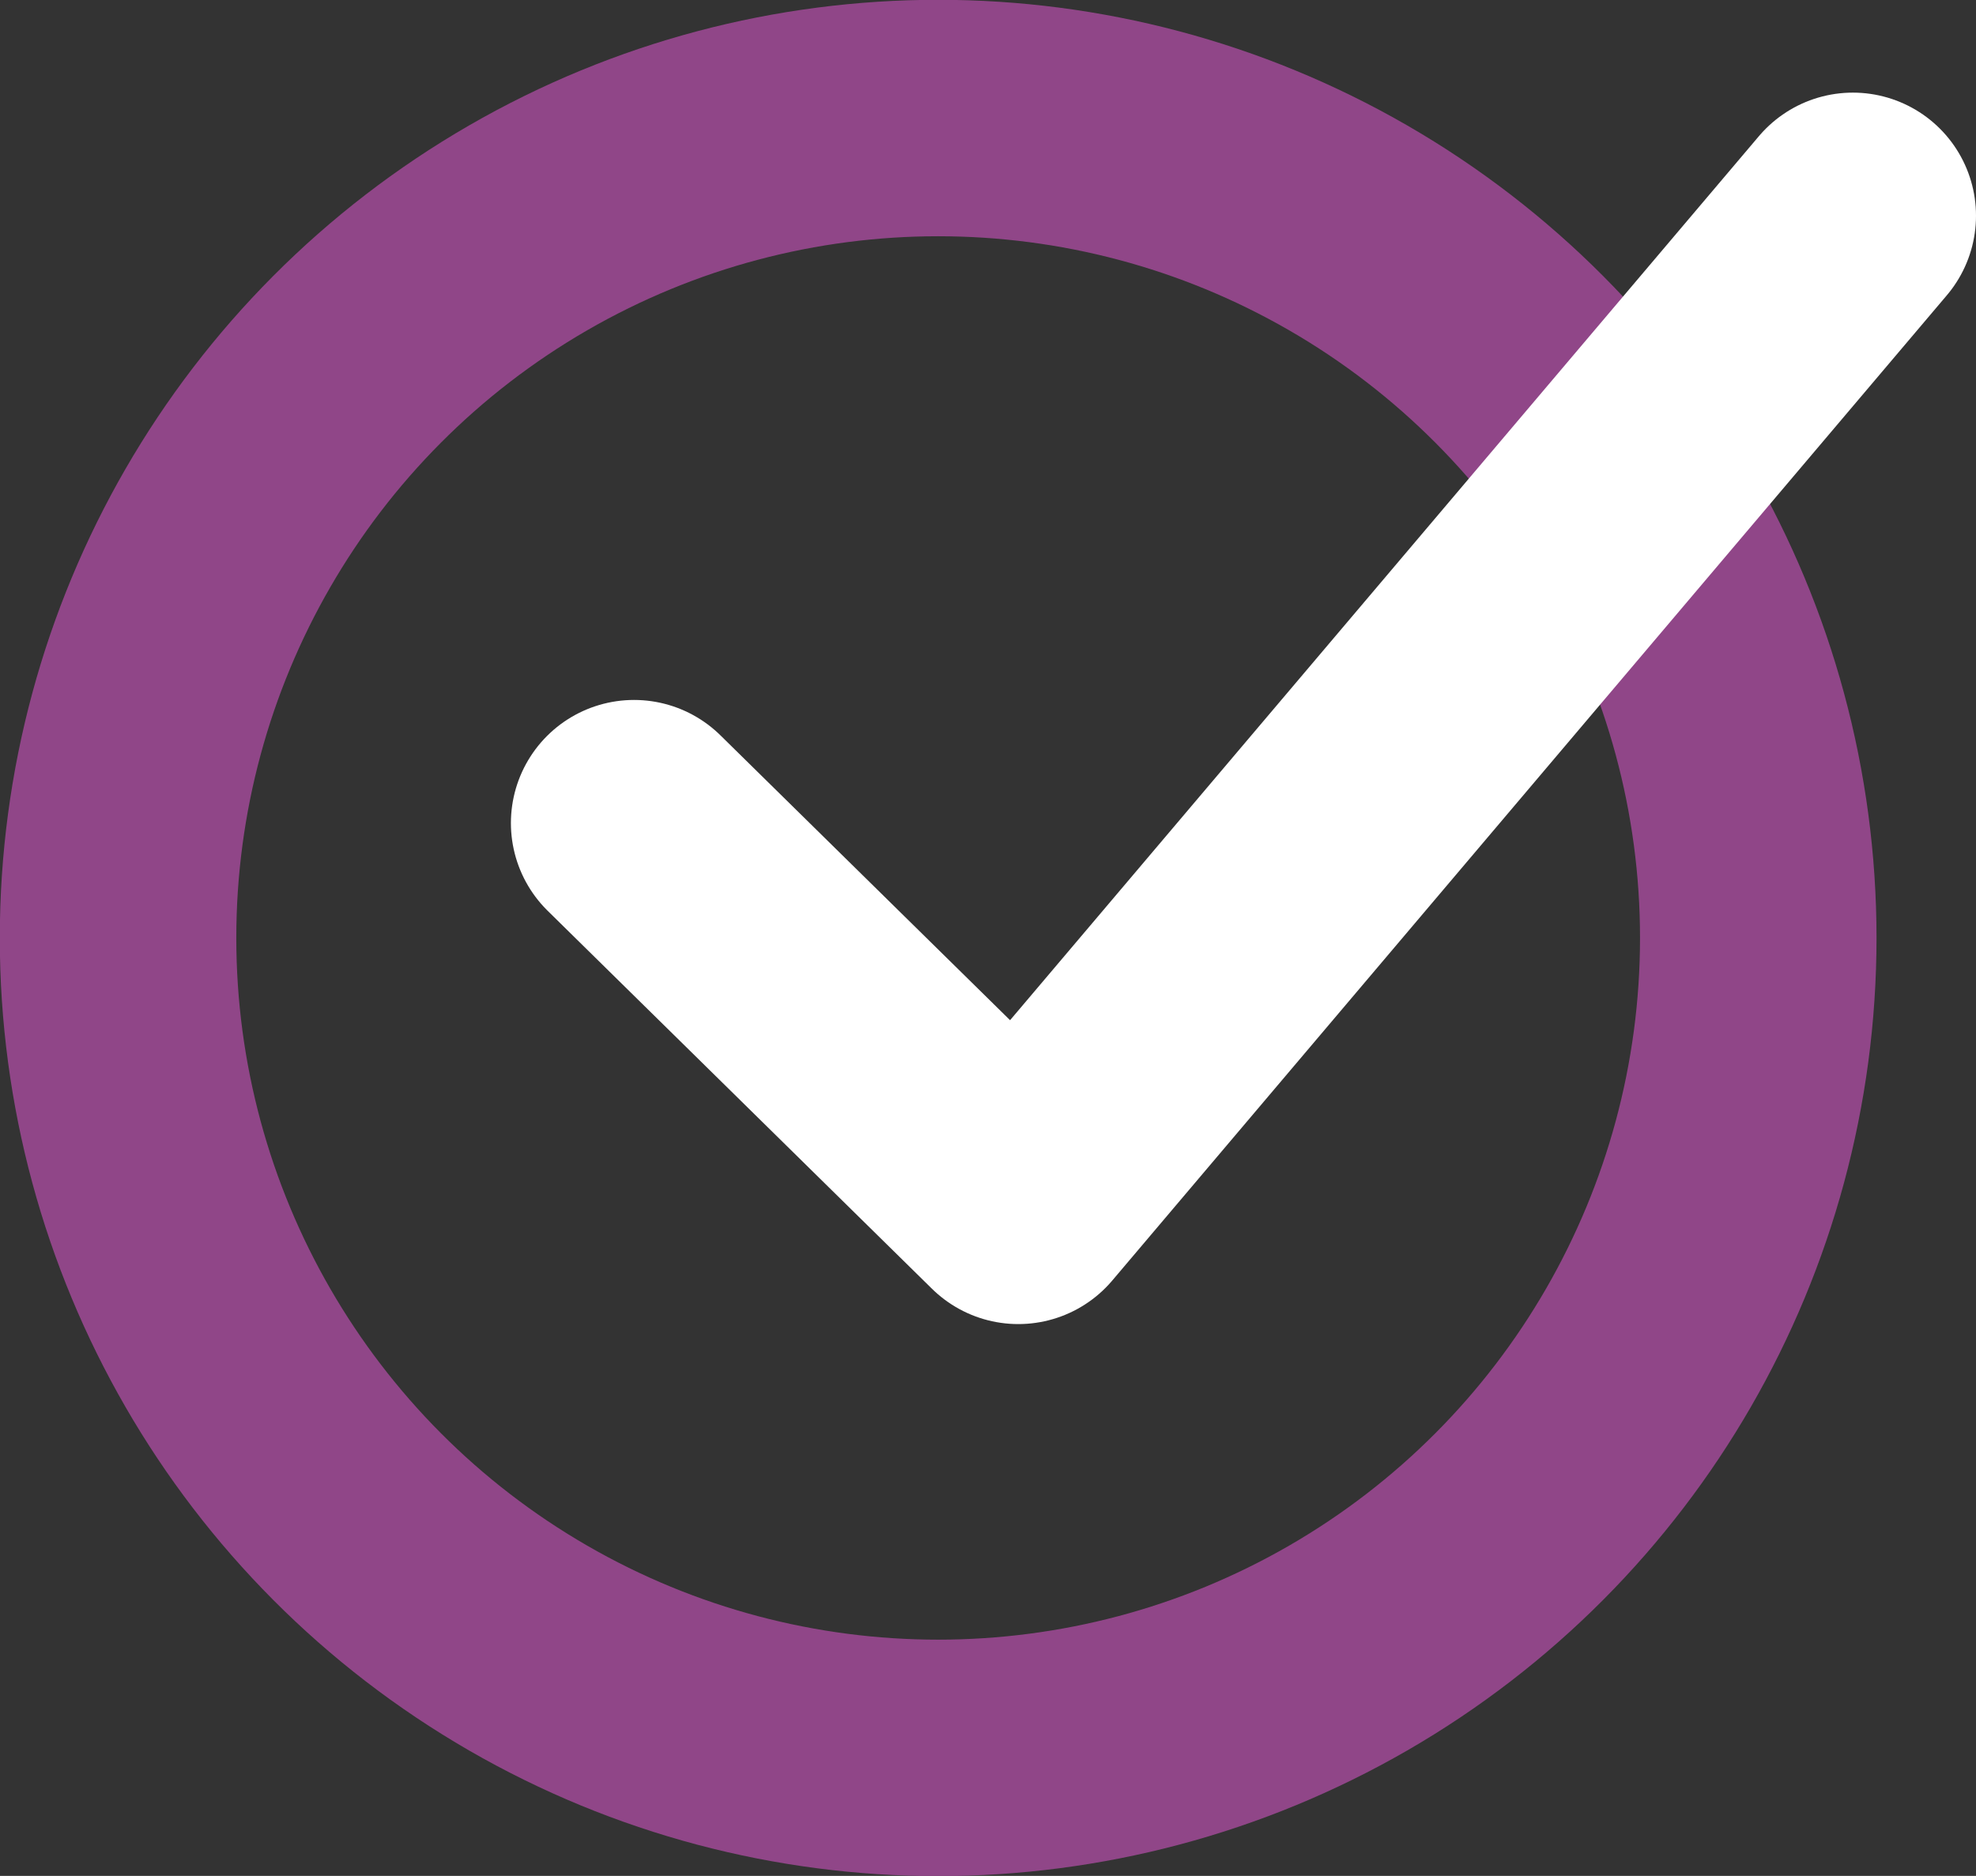 <?xml version="1.0" encoding="UTF-8"?>
<svg xmlns="http://www.w3.org/2000/svg" xmlns:xlink="http://www.w3.org/1999/xlink" id="Ebene_1" data-name="Ebene 1" viewBox="0 0 50.55 48">
  <rect x="0" y="0" width="50.55" height="48" fill="#333333" stroke="none"/>
  <defs>
    <style>
      .cls-1, .cls-2, .cls-3 {
        fill: none;
      }

      .cls-4 {
        clip-path: url(#clippath);
      }

      .cls-2 {
        stroke: #fff;
        stroke-linecap: round;
        stroke-linejoin: round;
        stroke-width: 6.3px;
      }

      .cls-3 {
        stroke: #904688;
        stroke-width: 6.05px;
      }
    </style>
    <clipPath id="clippath">
      <rect class="cls-1" width="50.55" height="48"></rect>
    </clipPath>
  </defs>
  <g class="cls-4">
    <circle class="cls-3" cx="24" cy="24" r="20.98"></circle>
    <polyline class="cls-2" points="16.22 21.06 26.05 30.73 47.4 5.52"></polyline>
  </g>
</svg>
